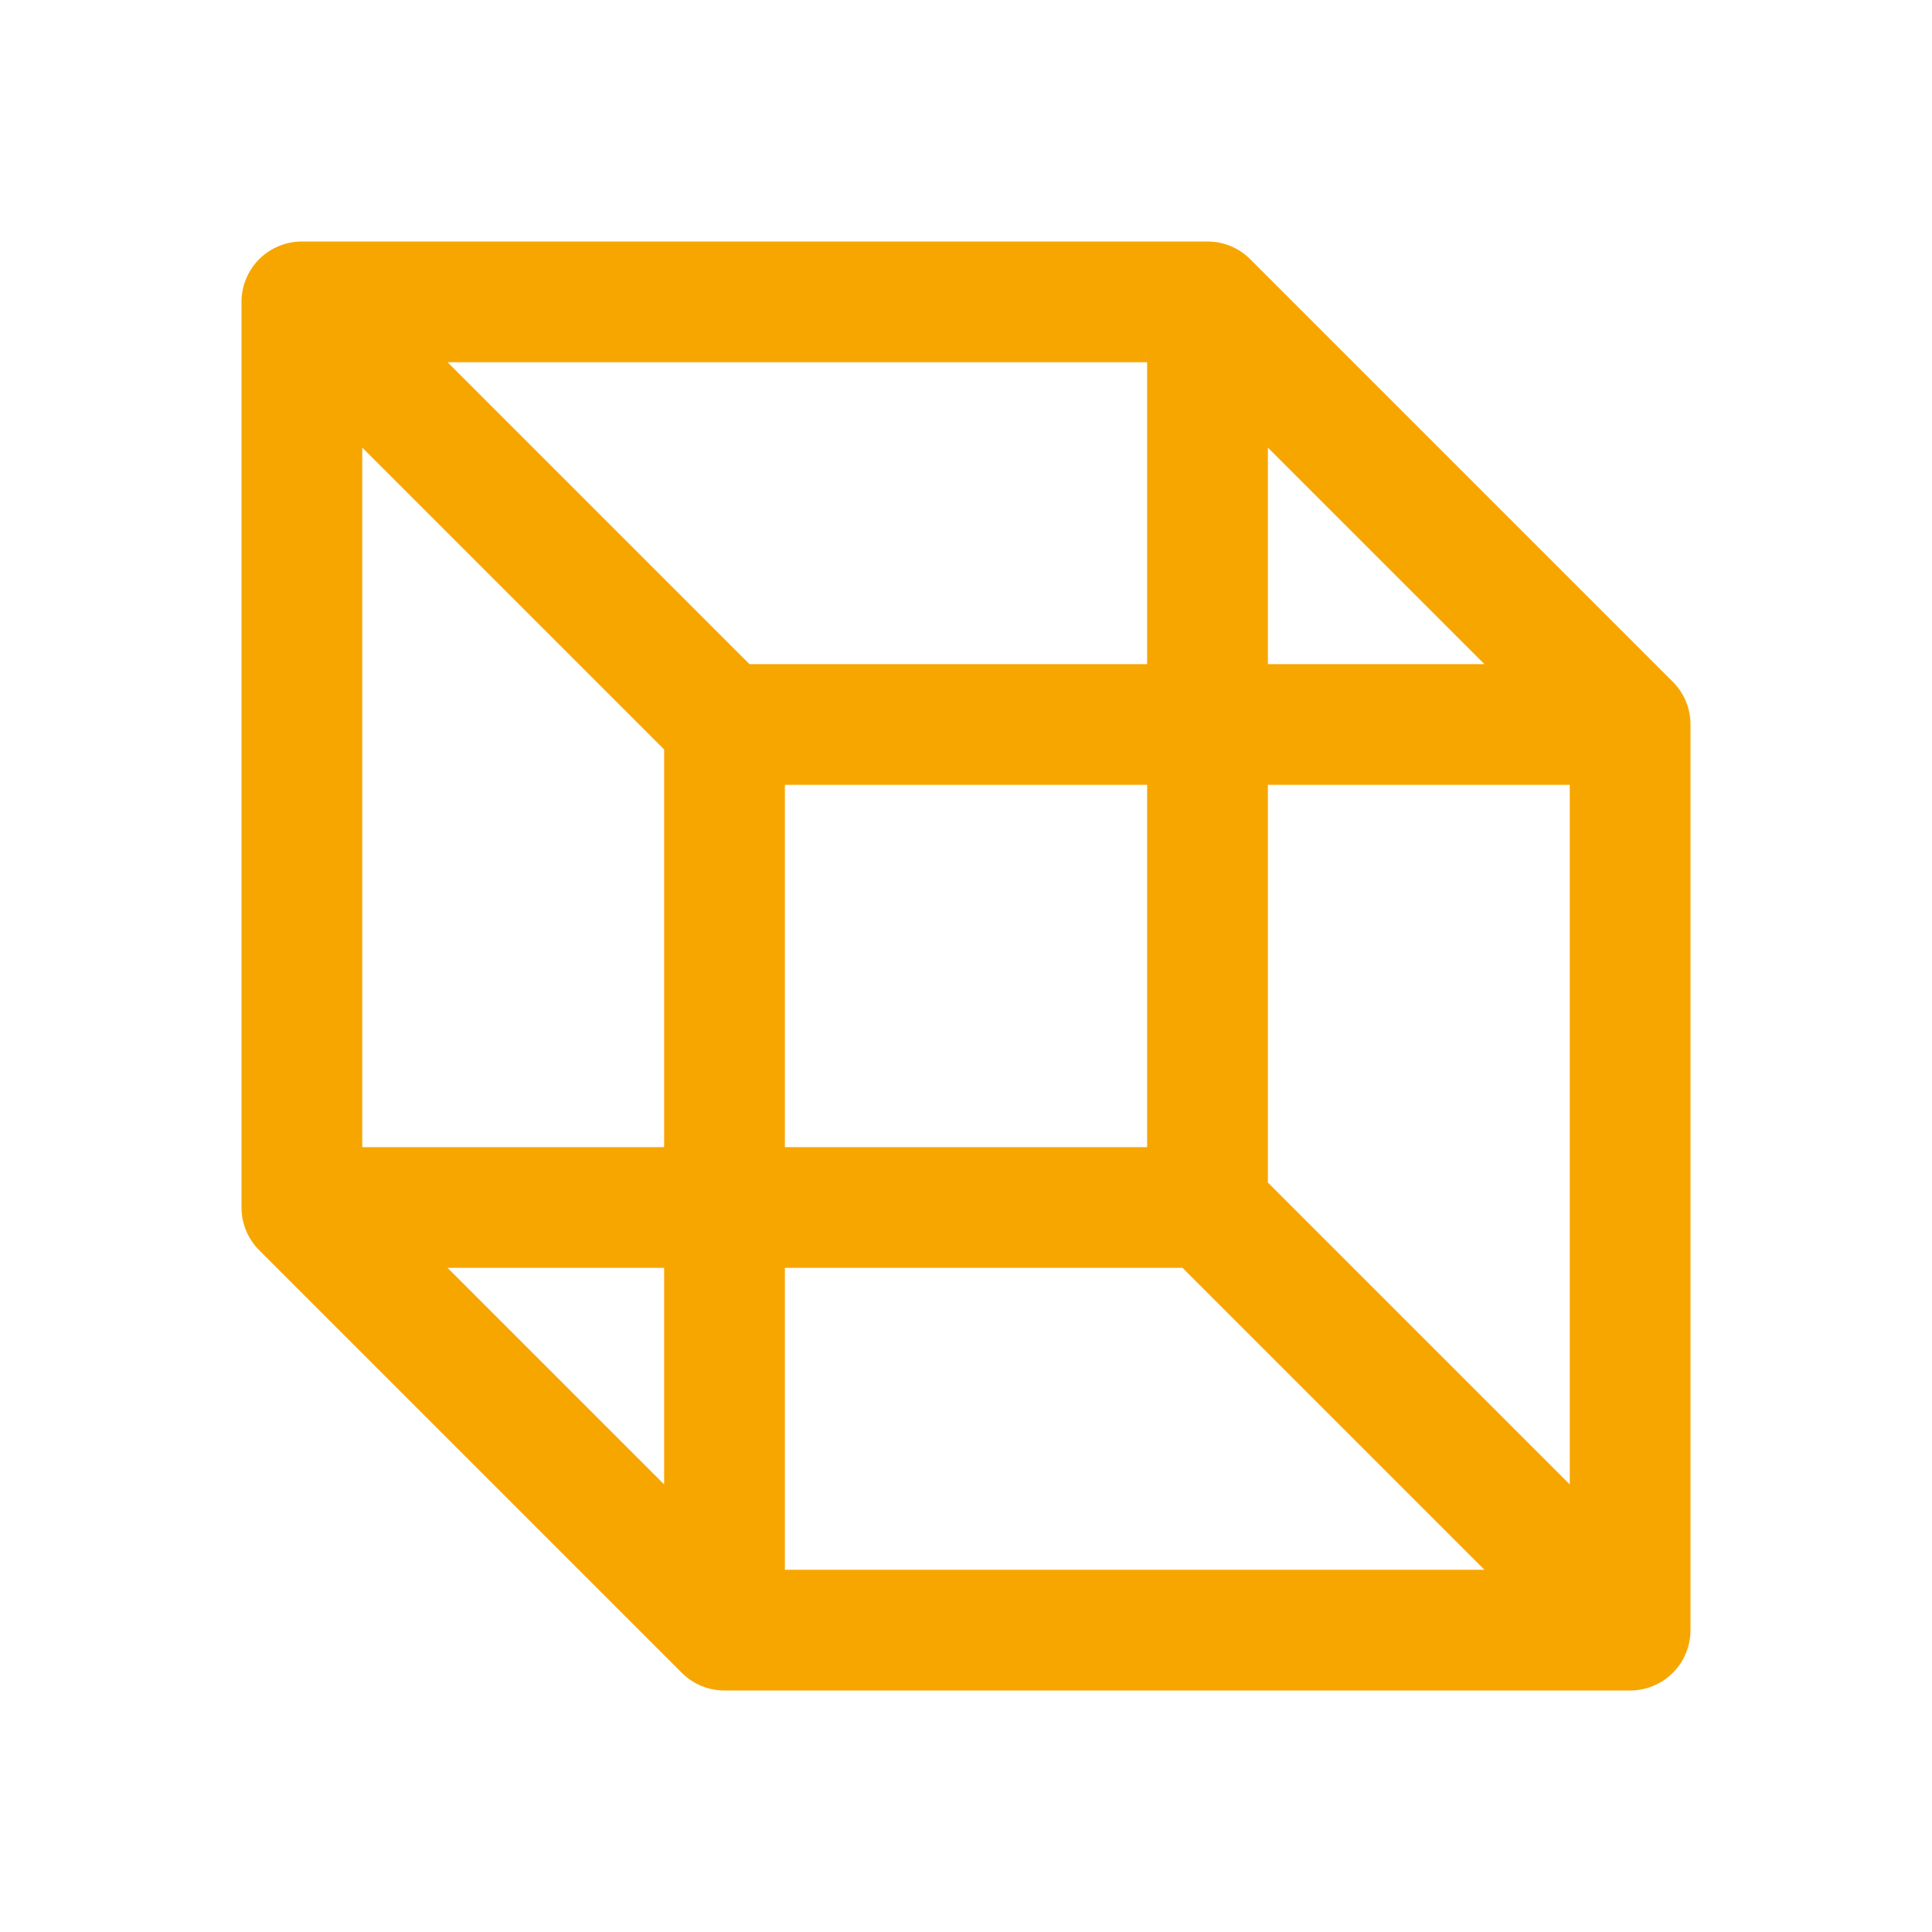 <svg width="40" height="40" viewBox="0 0 40 40" fill="none" xmlns="http://www.w3.org/2000/svg">
<path d="M34.634 14.116L25.884 5.366C25.768 5.25 25.63 5.158 25.479 5.095C25.327 5.032 25.164 5 25 5H6.25C5.918 5 5.601 5.132 5.366 5.366C5.132 5.601 5 5.918 5 6.25V25C5 25.328 5.129 25.643 5.359 25.877L14.109 34.627C14.226 34.745 14.364 34.839 14.517 34.903C14.67 34.967 14.834 35 15 35H33.75C34.081 35 34.4 34.868 34.634 34.634C34.868 34.4 35 34.081 35 33.75V15C35 14.836 34.968 14.673 34.905 14.521C34.842 14.37 34.75 14.232 34.634 14.116ZM26.25 9.267L30.733 13.75H26.25V9.267ZM13.75 30.733L9.267 26.25H13.75V30.733ZM13.75 23.75H7.5V9.267L13.75 15.517V23.75ZM9.267 7.5H23.75V13.75H15.517L9.267 7.5ZM23.75 16.25V23.75H16.25V16.25H23.75ZM16.25 32.5V26.25H24.483L30.733 32.5H16.25ZM32.5 30.733L26.25 24.483V16.25H32.5V30.733Z" fill="#F7A600"/>
</svg>
